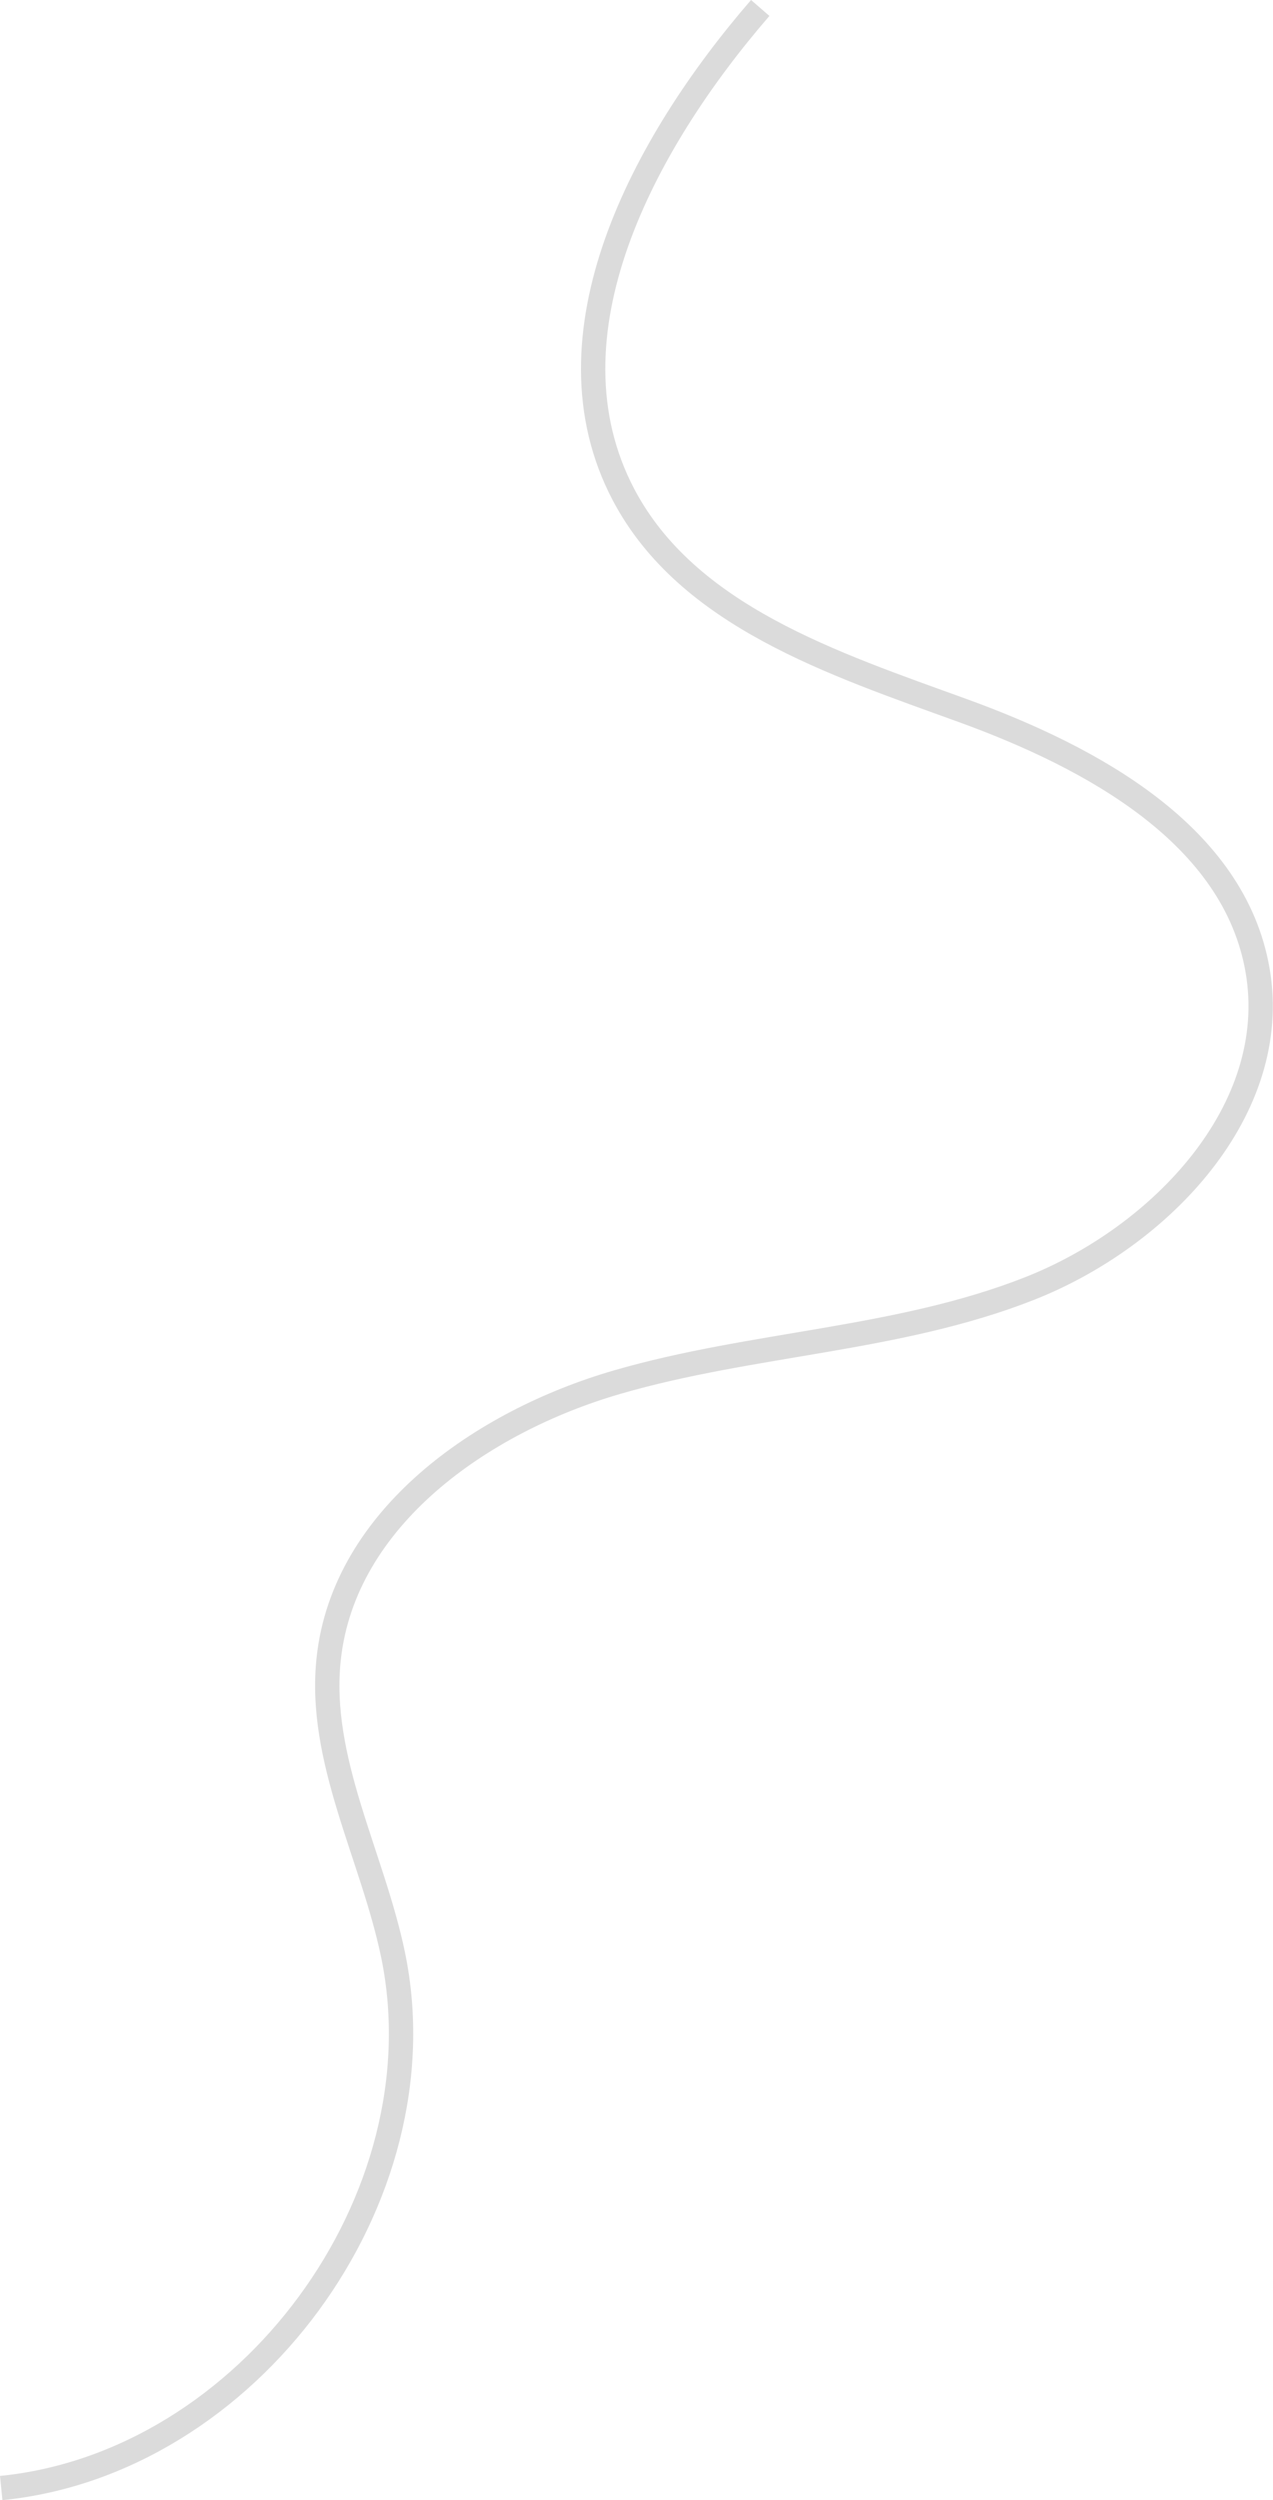 <svg xmlns="http://www.w3.org/2000/svg" width="52.324" height="102.729" viewBox="0 0 52.324 102.729">
  <g id="グループ_11338" data-name="グループ 11338" transform="translate(-271.98 -10861.044)">
    <rect id="長方形_1660" data-name="長方形 1660" width="52.095" height="102.397" transform="translate(272 10861.177)" fill="rgba(255,255,255,0)"/>
    <path id="パス_1308" data-name="パス 1308" d="M31.248.327C26.425,5.9,22.2,13.795,25.625,20.319c2.63,5,8.637,6.951,13.95,8.879s11.159,5.107,12.116,10.677c.983,5.722-3.968,10.938-9.369,13.068s-11.385,2.229-16.96,3.849-11.22,5.578-11.85,11.349c-.455,4.165,1.8,8.1,2.648,12.2,2.056,10-5.949,20.879-16.11,21.89" transform="translate(271.98 10861.044)" fill="none" stroke="#dbdbdb" stroke-miterlimit="10" stroke-width="1"/>
  </g>
</svg>
